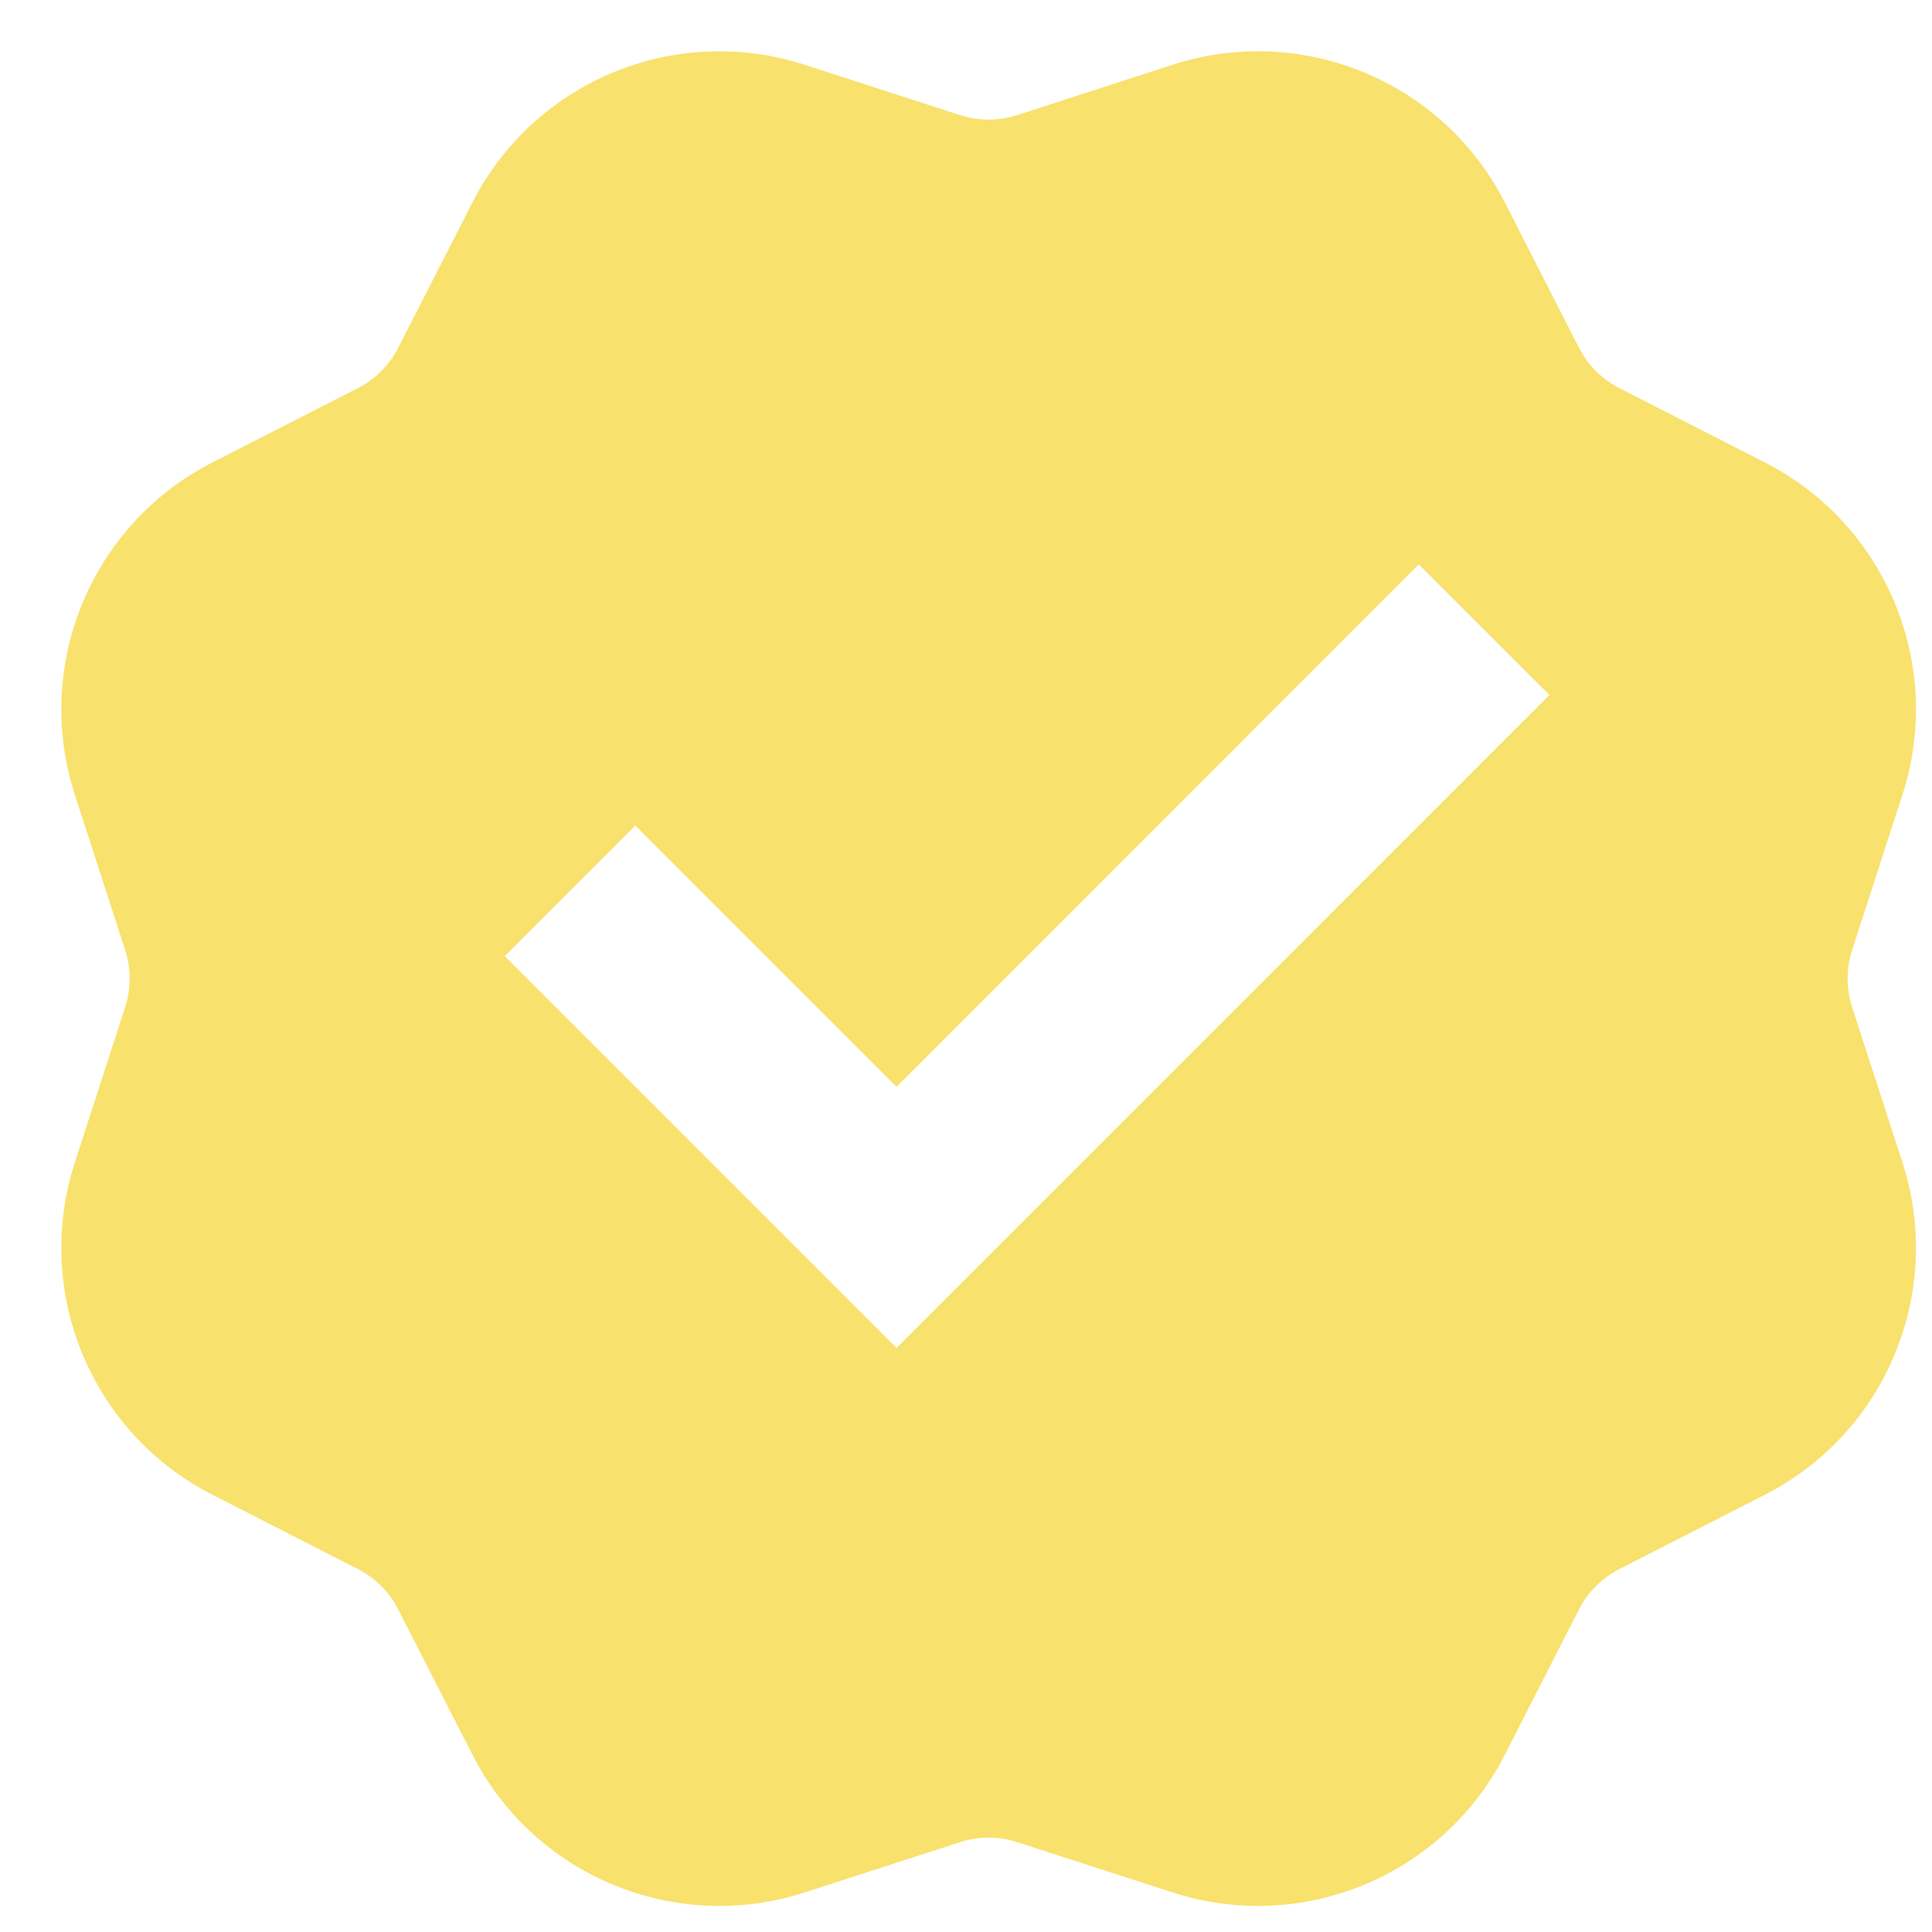 <?xml version="1.0" encoding="UTF-8"?> <svg xmlns="http://www.w3.org/2000/svg" width="25" height="25" viewBox="0 0 25 25" fill="none"><path d="M10.412 0.838C8.737 0.296 6.916 1.05 6.115 2.617L5.152 4.502C5.038 4.726 4.856 4.908 4.632 5.022L2.747 5.985C1.18 6.786 0.426 8.607 0.968 10.282L1.62 12.295C1.697 12.534 1.697 12.792 1.62 13.031L0.968 15.044C0.426 16.719 1.18 18.54 2.747 19.341L4.632 20.304C4.856 20.418 5.038 20.6 5.152 20.824L6.115 22.709C6.916 24.276 8.737 25.03 10.412 24.488L12.425 23.837C12.664 23.759 12.922 23.759 13.161 23.837L15.174 24.488C16.849 25.03 18.67 24.276 19.471 22.709L20.433 20.824C20.548 20.6 20.73 20.418 20.954 20.304L22.839 19.341C24.406 18.54 25.16 16.719 24.618 15.044L23.966 13.031C23.889 12.792 23.889 12.534 23.966 12.295L24.618 10.282C25.16 8.607 24.406 6.786 22.839 5.985L20.954 5.022C20.73 4.908 20.548 4.726 20.433 4.502L19.471 2.617C18.67 1.05 16.849 0.296 15.174 0.838L13.161 1.49C12.922 1.567 12.664 1.567 12.425 1.49L10.412 0.838ZM6.531 12.373L8.221 10.683L11.601 14.063L18.36 7.303L20.05 8.993L11.601 17.443L6.531 12.373Z" fill="#F8E16C"></path></svg> 